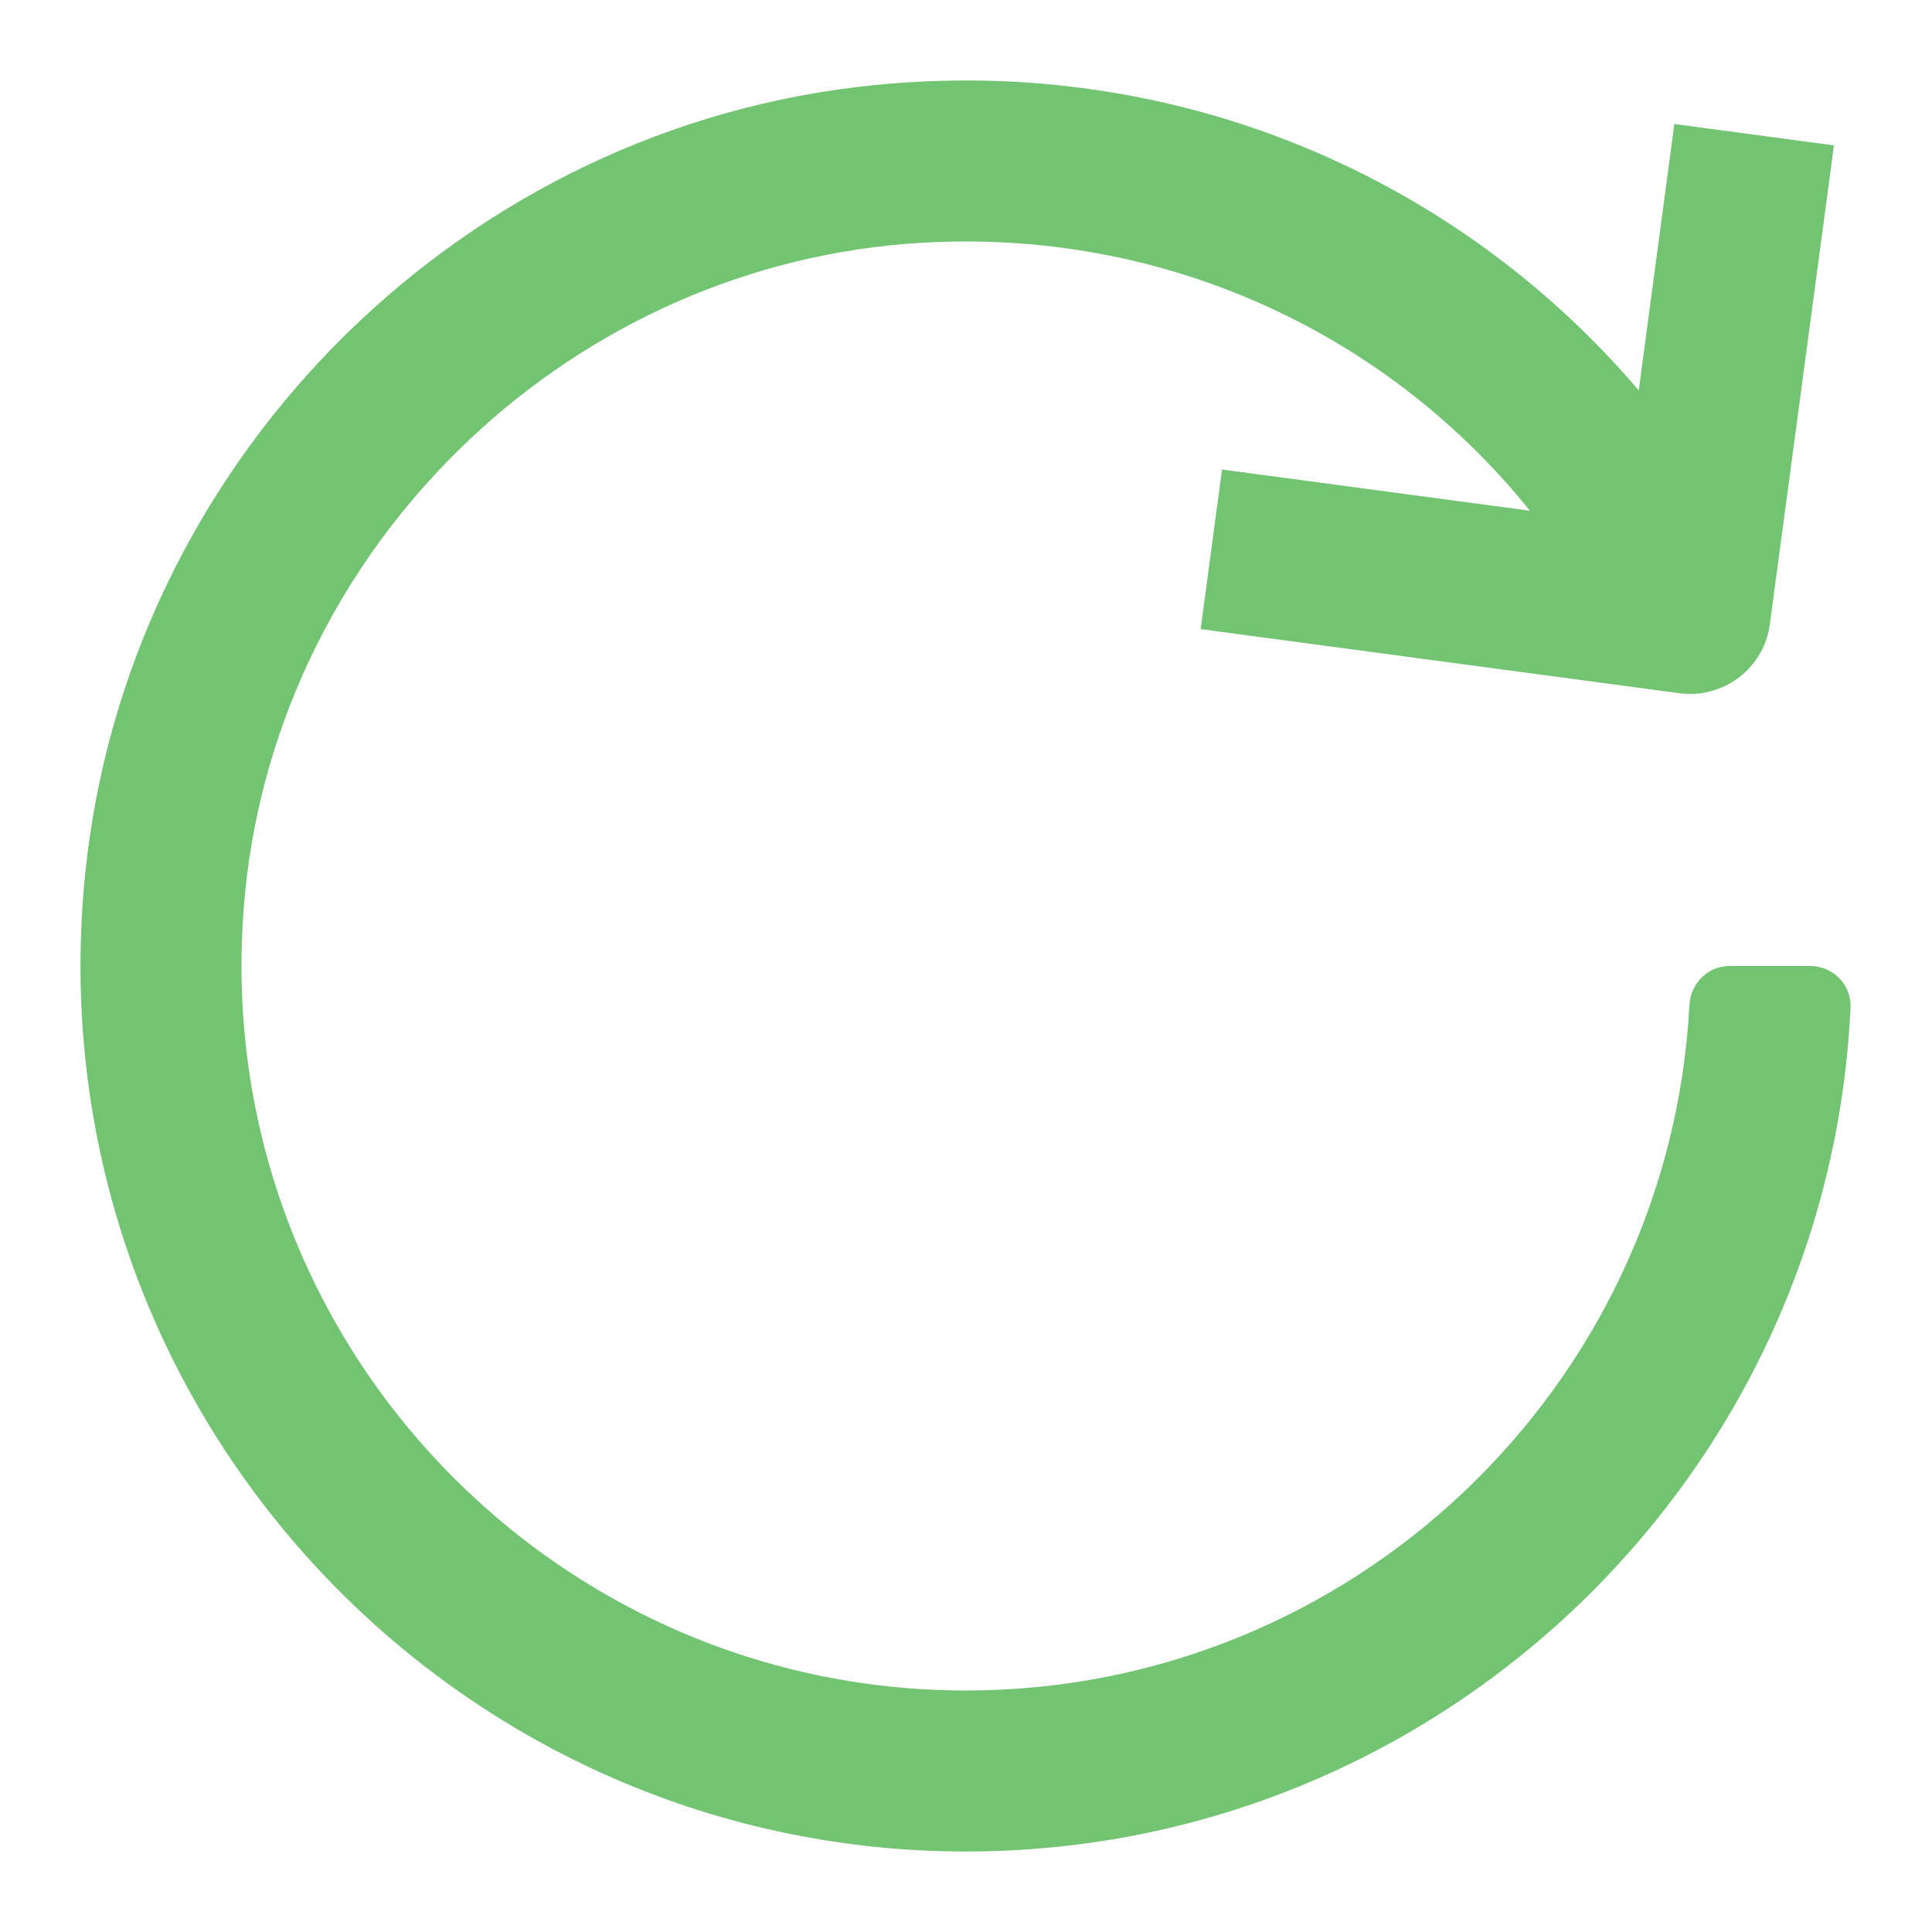 <svg xmlns="http://www.w3.org/2000/svg" xmlns:xlink="http://www.w3.org/1999/xlink" x="0px" y="0px" width="48px" height="48px" viewBox="0 0 48 48"><g >
<path fill="#72C472" d="M24,42C13.461,42,5.008,32.895,6.094,22.138c0.862-8.531,7.863-15.387,16.409-16.078
c6.106-0.493,11.83,2.057,15.508,6.629l-7.65-1.024l-0.531,3.965l11.894,1.593
c0.09,0.012,0.18,0.018,0.269,0.018c0.986,0,1.845-0.729,1.979-1.734L45.564,3.612l-3.965-0.531
L40.714,9.698c-4.686-5.496-11.853-8.446-19.428-7.535C11.188,3.377,3.136,11.607,2.115,21.726
C0.788,34.873,11.119,46,24,46c11.787,0,21.439-9.318,21.976-20.974
c0.026-0.562-0.44-1.026-1.002-1.026h-2.003c-0.541,0-0.969,0.431-0.997,0.972
C41.468,34.447,33.599,42,24,42z"/>
</g></svg>